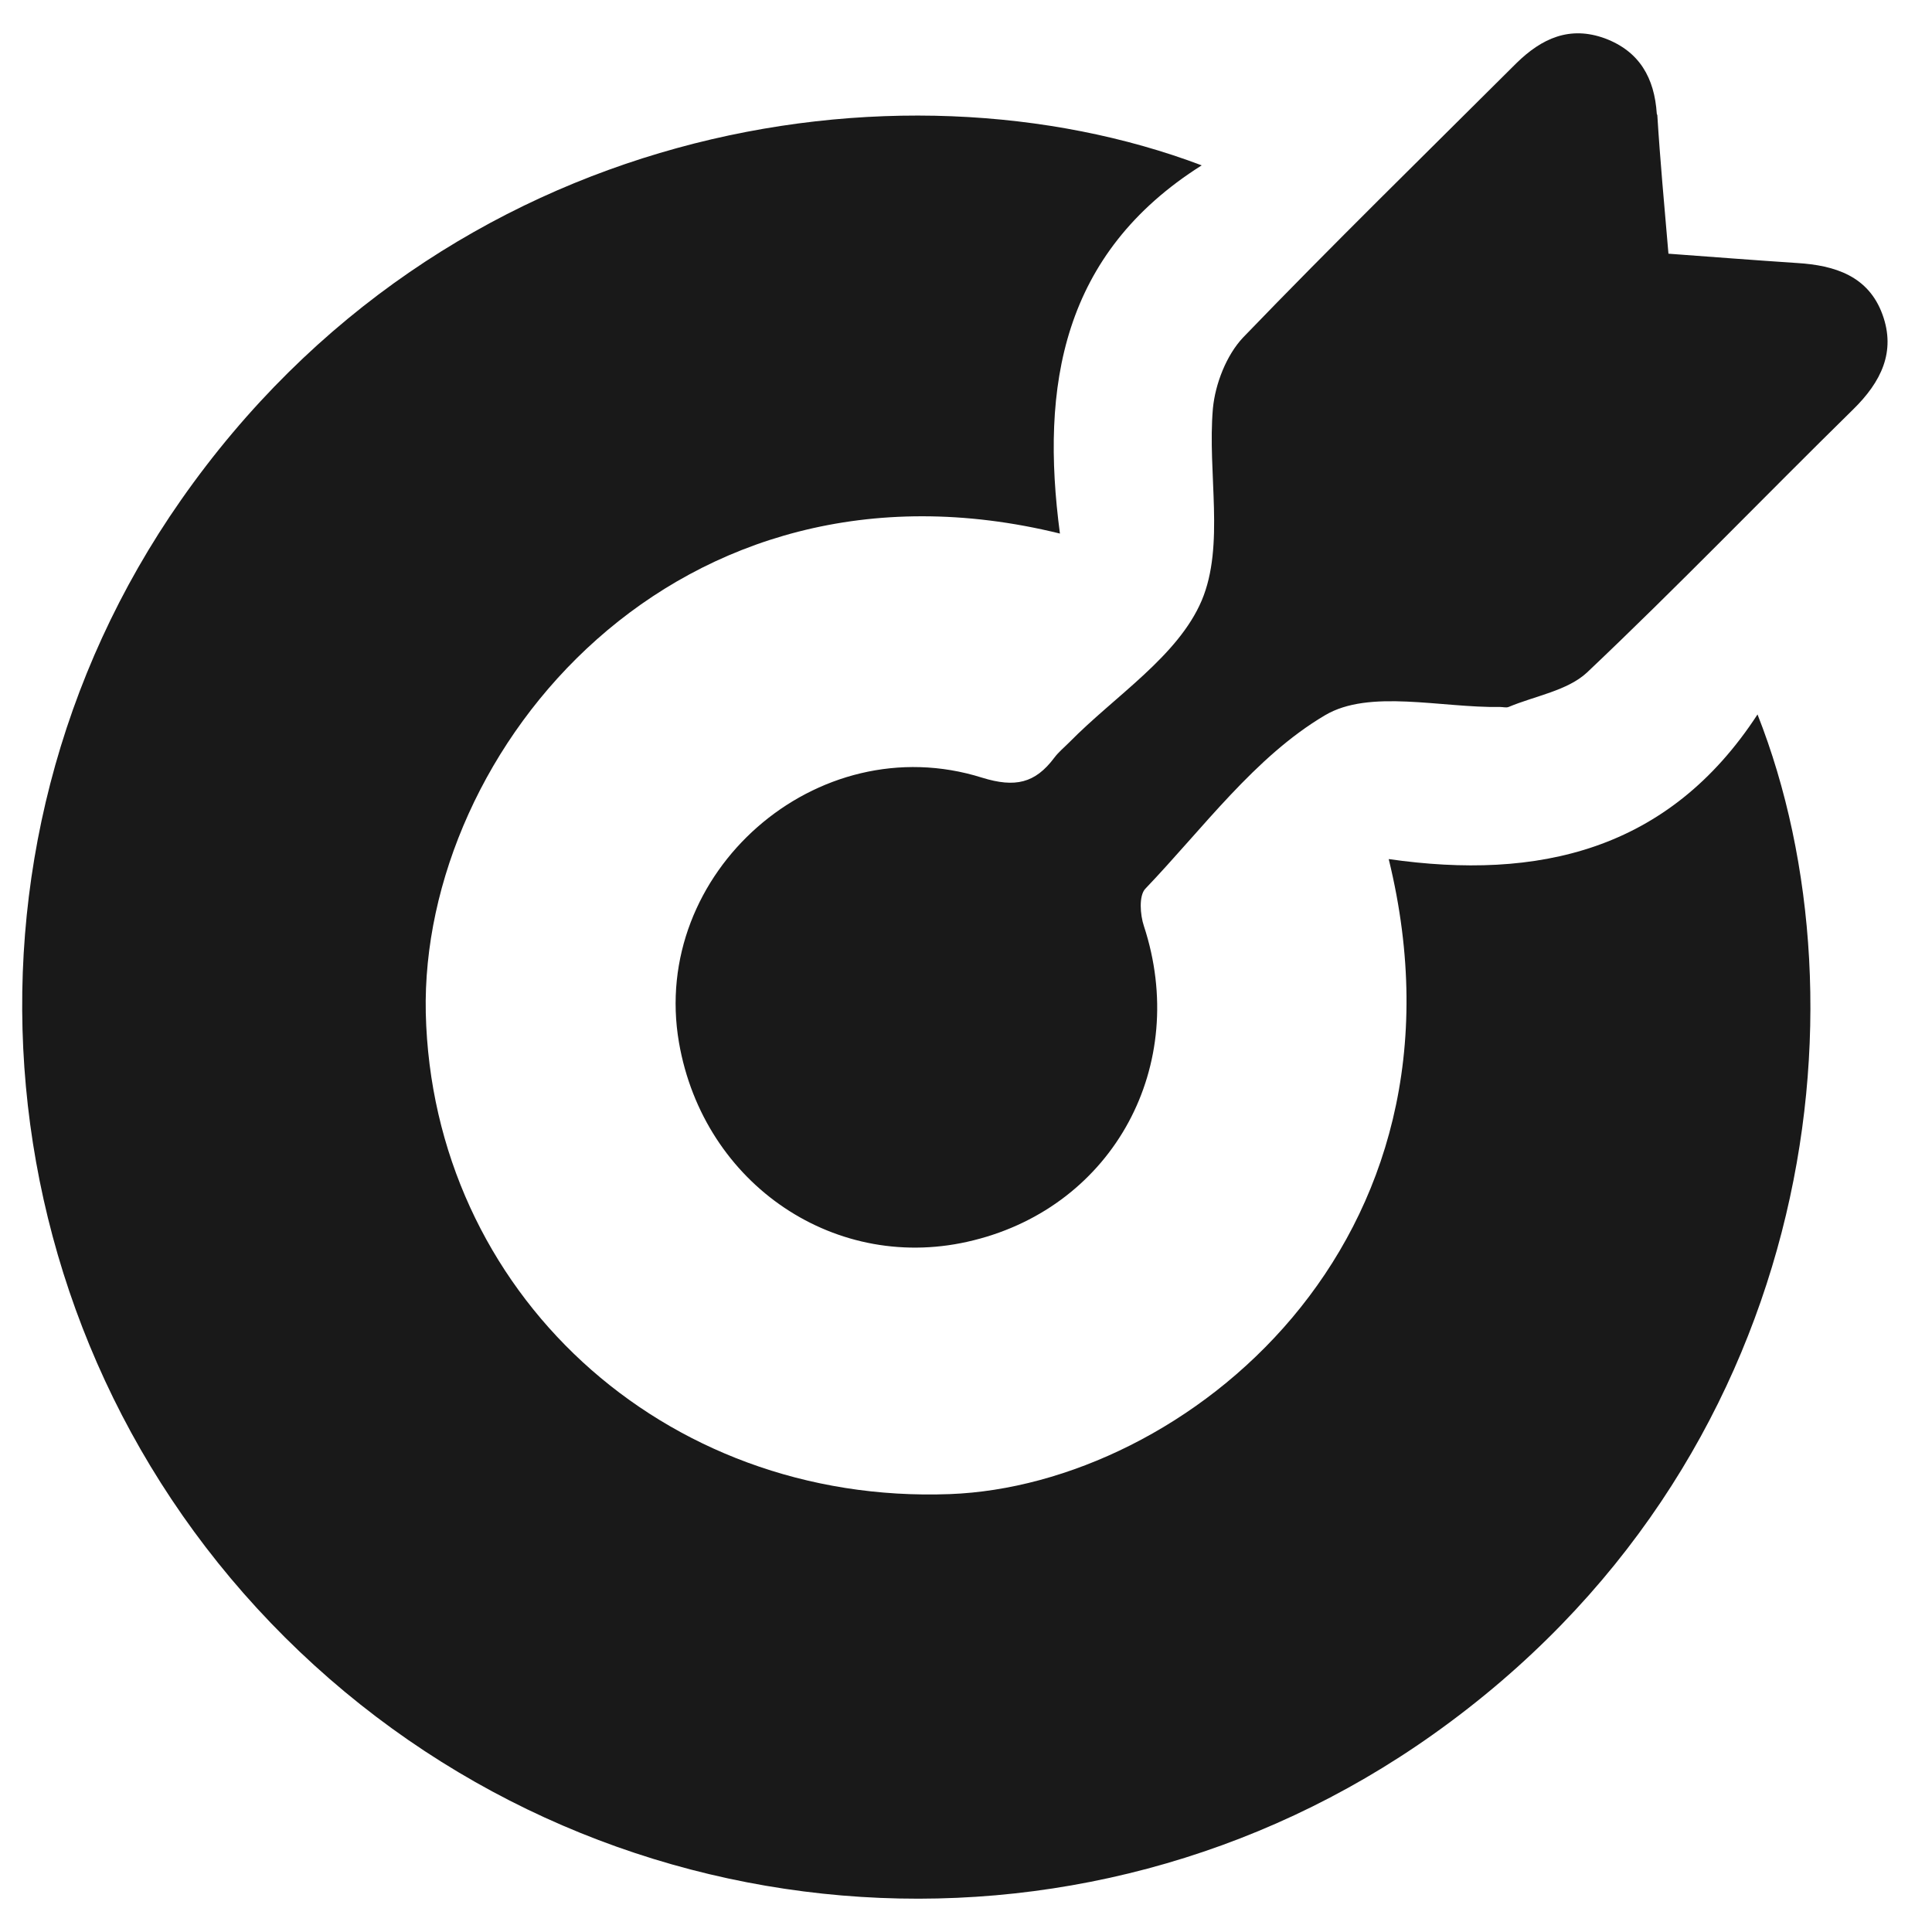 <?xml version="1.0" encoding="UTF-8"?> <svg xmlns="http://www.w3.org/2000/svg" width="29" height="29" viewBox="0 0 29 29" fill="none"><path d="M18.038 2.482C15.938 3.808 15.616 5.797 15.91 8.009C10.157 6.593 6.307 11.255 6.391 15.204C6.489 19.385 9.947 22.588 14.258 22.427C17.772 22.295 22.259 18.666 20.845 12.895C23.085 13.216 25.044 12.776 26.381 10.724C28.11 15.107 27.242 21.967 21.51 26.035C16.19 29.811 8.911 29.19 4.277 24.577C-0.315 20.006 -0.979 12.79 2.716 7.507C6.685 1.833 13.495 0.765 18.038 2.482ZM24.869 1.708C24.834 1.17 24.61 0.772 24.093 0.577C23.561 0.382 23.141 0.577 22.763 0.947C21.391 2.315 20.005 3.669 18.661 5.064C18.409 5.33 18.241 5.762 18.206 6.132C18.122 7.102 18.388 8.184 18.038 9.014C17.681 9.852 16.736 10.445 16.05 11.143C15.973 11.22 15.889 11.289 15.826 11.373C15.539 11.757 15.238 11.827 14.741 11.673C12.257 10.892 9.751 13.104 10.192 15.651C10.563 17.787 12.564 19.133 14.615 18.617C16.722 18.094 17.856 15.986 17.17 13.899C17.114 13.732 17.093 13.446 17.191 13.341C18.059 12.434 18.836 11.359 19.886 10.738C20.551 10.34 21.629 10.626 22.518 10.612C22.56 10.612 22.609 10.626 22.644 10.612C23.043 10.445 23.526 10.368 23.82 10.096C25.177 8.812 26.479 7.458 27.816 6.146C28.236 5.734 28.46 5.281 28.257 4.722C28.047 4.143 27.543 3.983 26.976 3.948C26.339 3.906 25.709 3.857 25.044 3.808C24.981 3.075 24.919 2.405 24.877 1.729L24.869 1.708Z" fill="#191919"></path></svg> 